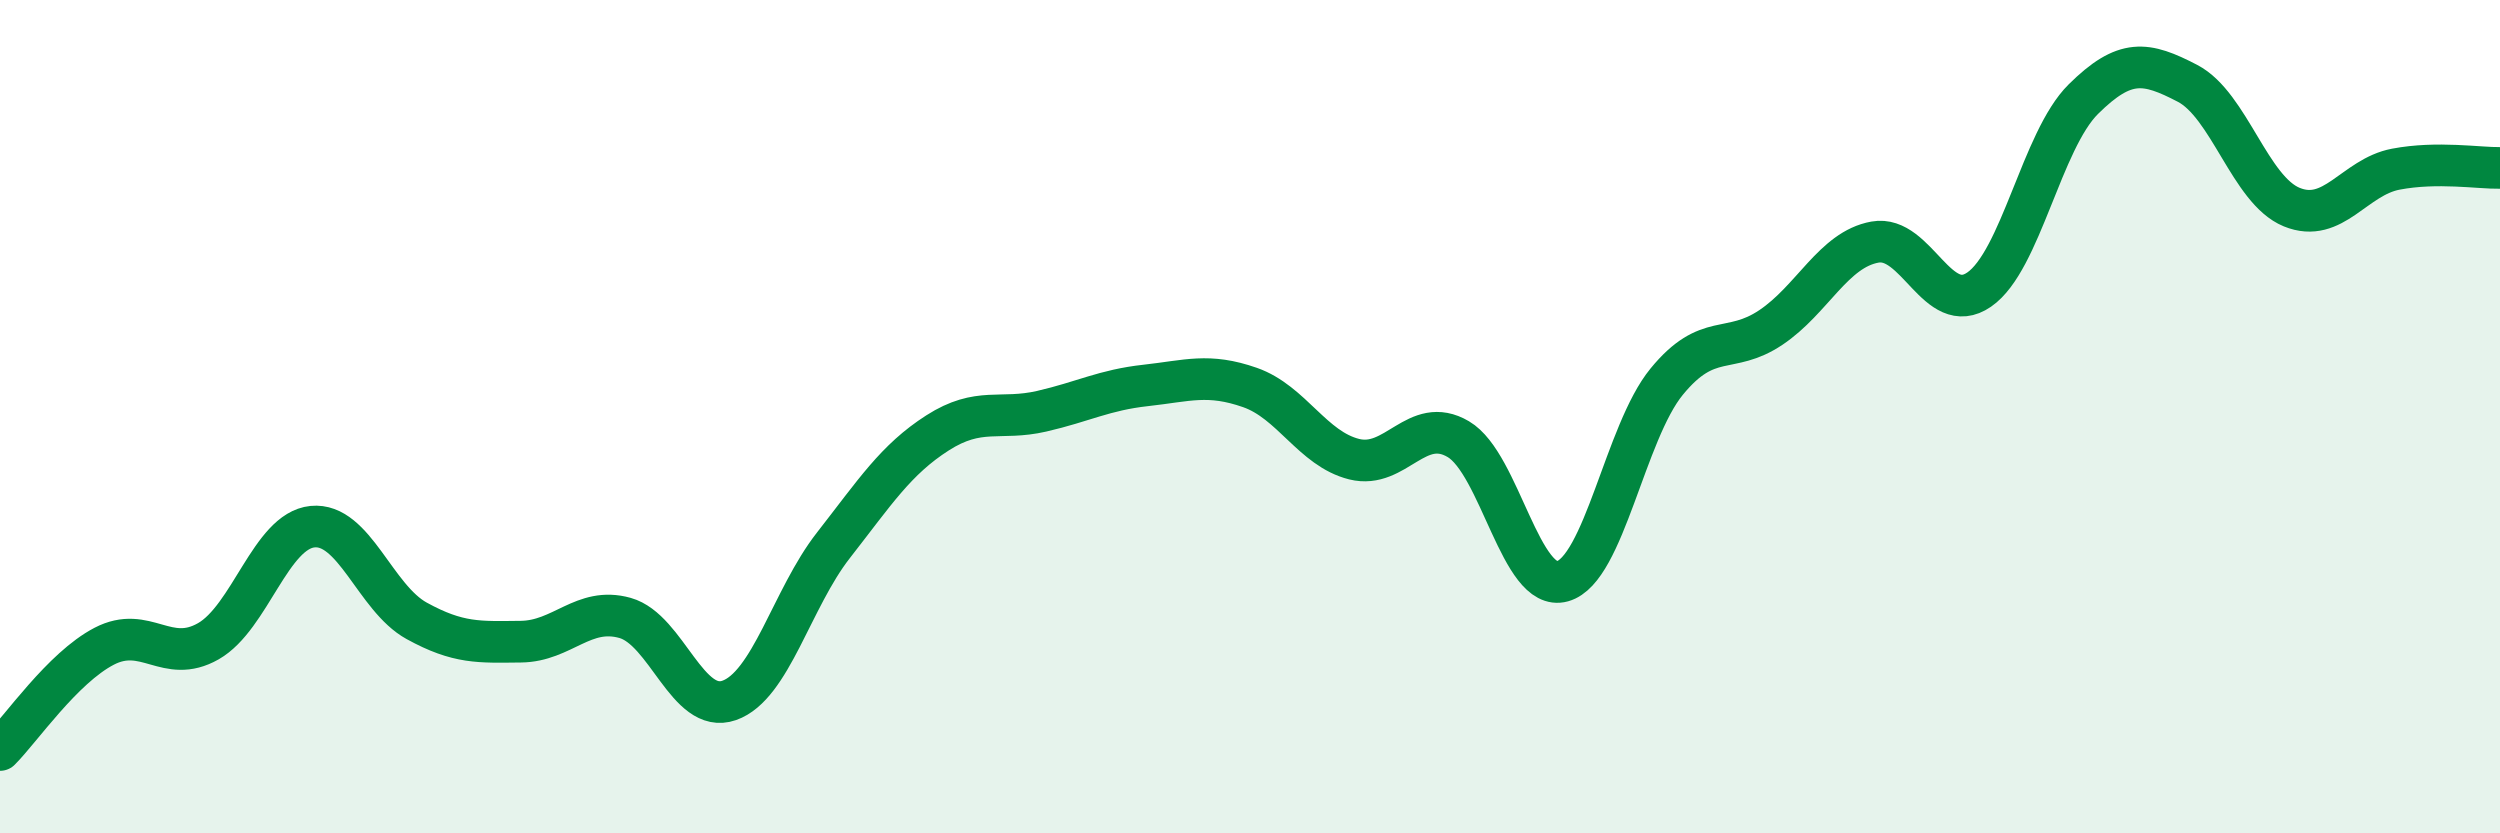 
    <svg width="60" height="20" viewBox="0 0 60 20" xmlns="http://www.w3.org/2000/svg">
      <path
        d="M 0,18 C 0.5,17.5 1.5,16.03 2.5,15.51 C 3.5,14.99 4,15.96 5,15.39 C 6,14.82 6.5,12.74 7.5,12.64 C 8.5,12.54 9,14.35 10,14.9 C 11,15.45 11.5,15.41 12.5,15.4 C 13.5,15.39 14,14.55 15,14.83 C 16,15.11 16.5,17.16 17.5,16.81 C 18.5,16.46 19,14.37 20,13.09 C 21,11.81 21.5,11.03 22.5,10.39 C 23.5,9.75 24,10.1 25,9.87 C 26,9.64 26.5,9.36 27.5,9.25 C 28.5,9.14 29,8.95 30,9.3 C 31,9.65 31.5,10.77 32.5,11.02 C 33.5,11.27 34,9.95 35,10.54 C 36,11.13 36.5,14.23 37.5,13.95 C 38.5,13.67 39,10.38 40,9.16 C 41,7.94 41.5,8.53 42.5,7.86 C 43.5,7.19 44,5.99 45,5.81 C 46,5.63 46.5,7.64 47.5,6.95 C 48.5,6.26 49,3.37 50,2.38 C 51,1.39 51.5,1.48 52.5,2 C 53.5,2.52 54,4.56 55,4.97 C 56,5.38 56.5,4.25 57.5,4.06 C 58.5,3.87 59.5,4.04 60,4.03L60 20L0 20Z"
        fill="#008740"
        opacity="0.1"
        stroke-linecap="round"
        stroke-linejoin="round"
      />
      <path
        d="M 0,18 C 0.5,17.5 1.5,16.03 2.5,15.51 C 3.5,14.99 4,15.96 5,15.39 C 6,14.82 6.5,12.74 7.5,12.64 C 8.5,12.54 9,14.35 10,14.9 C 11,15.45 11.5,15.41 12.5,15.4 C 13.5,15.39 14,14.55 15,14.83 C 16,15.11 16.5,17.16 17.5,16.81 C 18.5,16.46 19,14.37 20,13.09 C 21,11.81 21.5,11.03 22.5,10.39 C 23.5,9.75 24,10.1 25,9.87 C 26,9.64 26.5,9.36 27.5,9.25 C 28.5,9.14 29,8.95 30,9.3 C 31,9.65 31.5,10.77 32.5,11.02 C 33.5,11.27 34,9.95 35,10.54 C 36,11.13 36.5,14.23 37.5,13.95 C 38.5,13.67 39,10.38 40,9.16 C 41,7.94 41.5,8.53 42.5,7.86 C 43.5,7.19 44,5.99 45,5.81 C 46,5.63 46.5,7.64 47.5,6.95 C 48.5,6.26 49,3.37 50,2.38 C 51,1.39 51.5,1.48 52.5,2 C 53.5,2.52 54,4.56 55,4.97 C 56,5.38 56.5,4.25 57.5,4.06 C 58.5,3.87 59.5,4.04 60,4.03"
        stroke="#008740"
        stroke-width="1"
        fill="none"
        stroke-linecap="round"
        stroke-linejoin="round"
      />
    </svg>
  